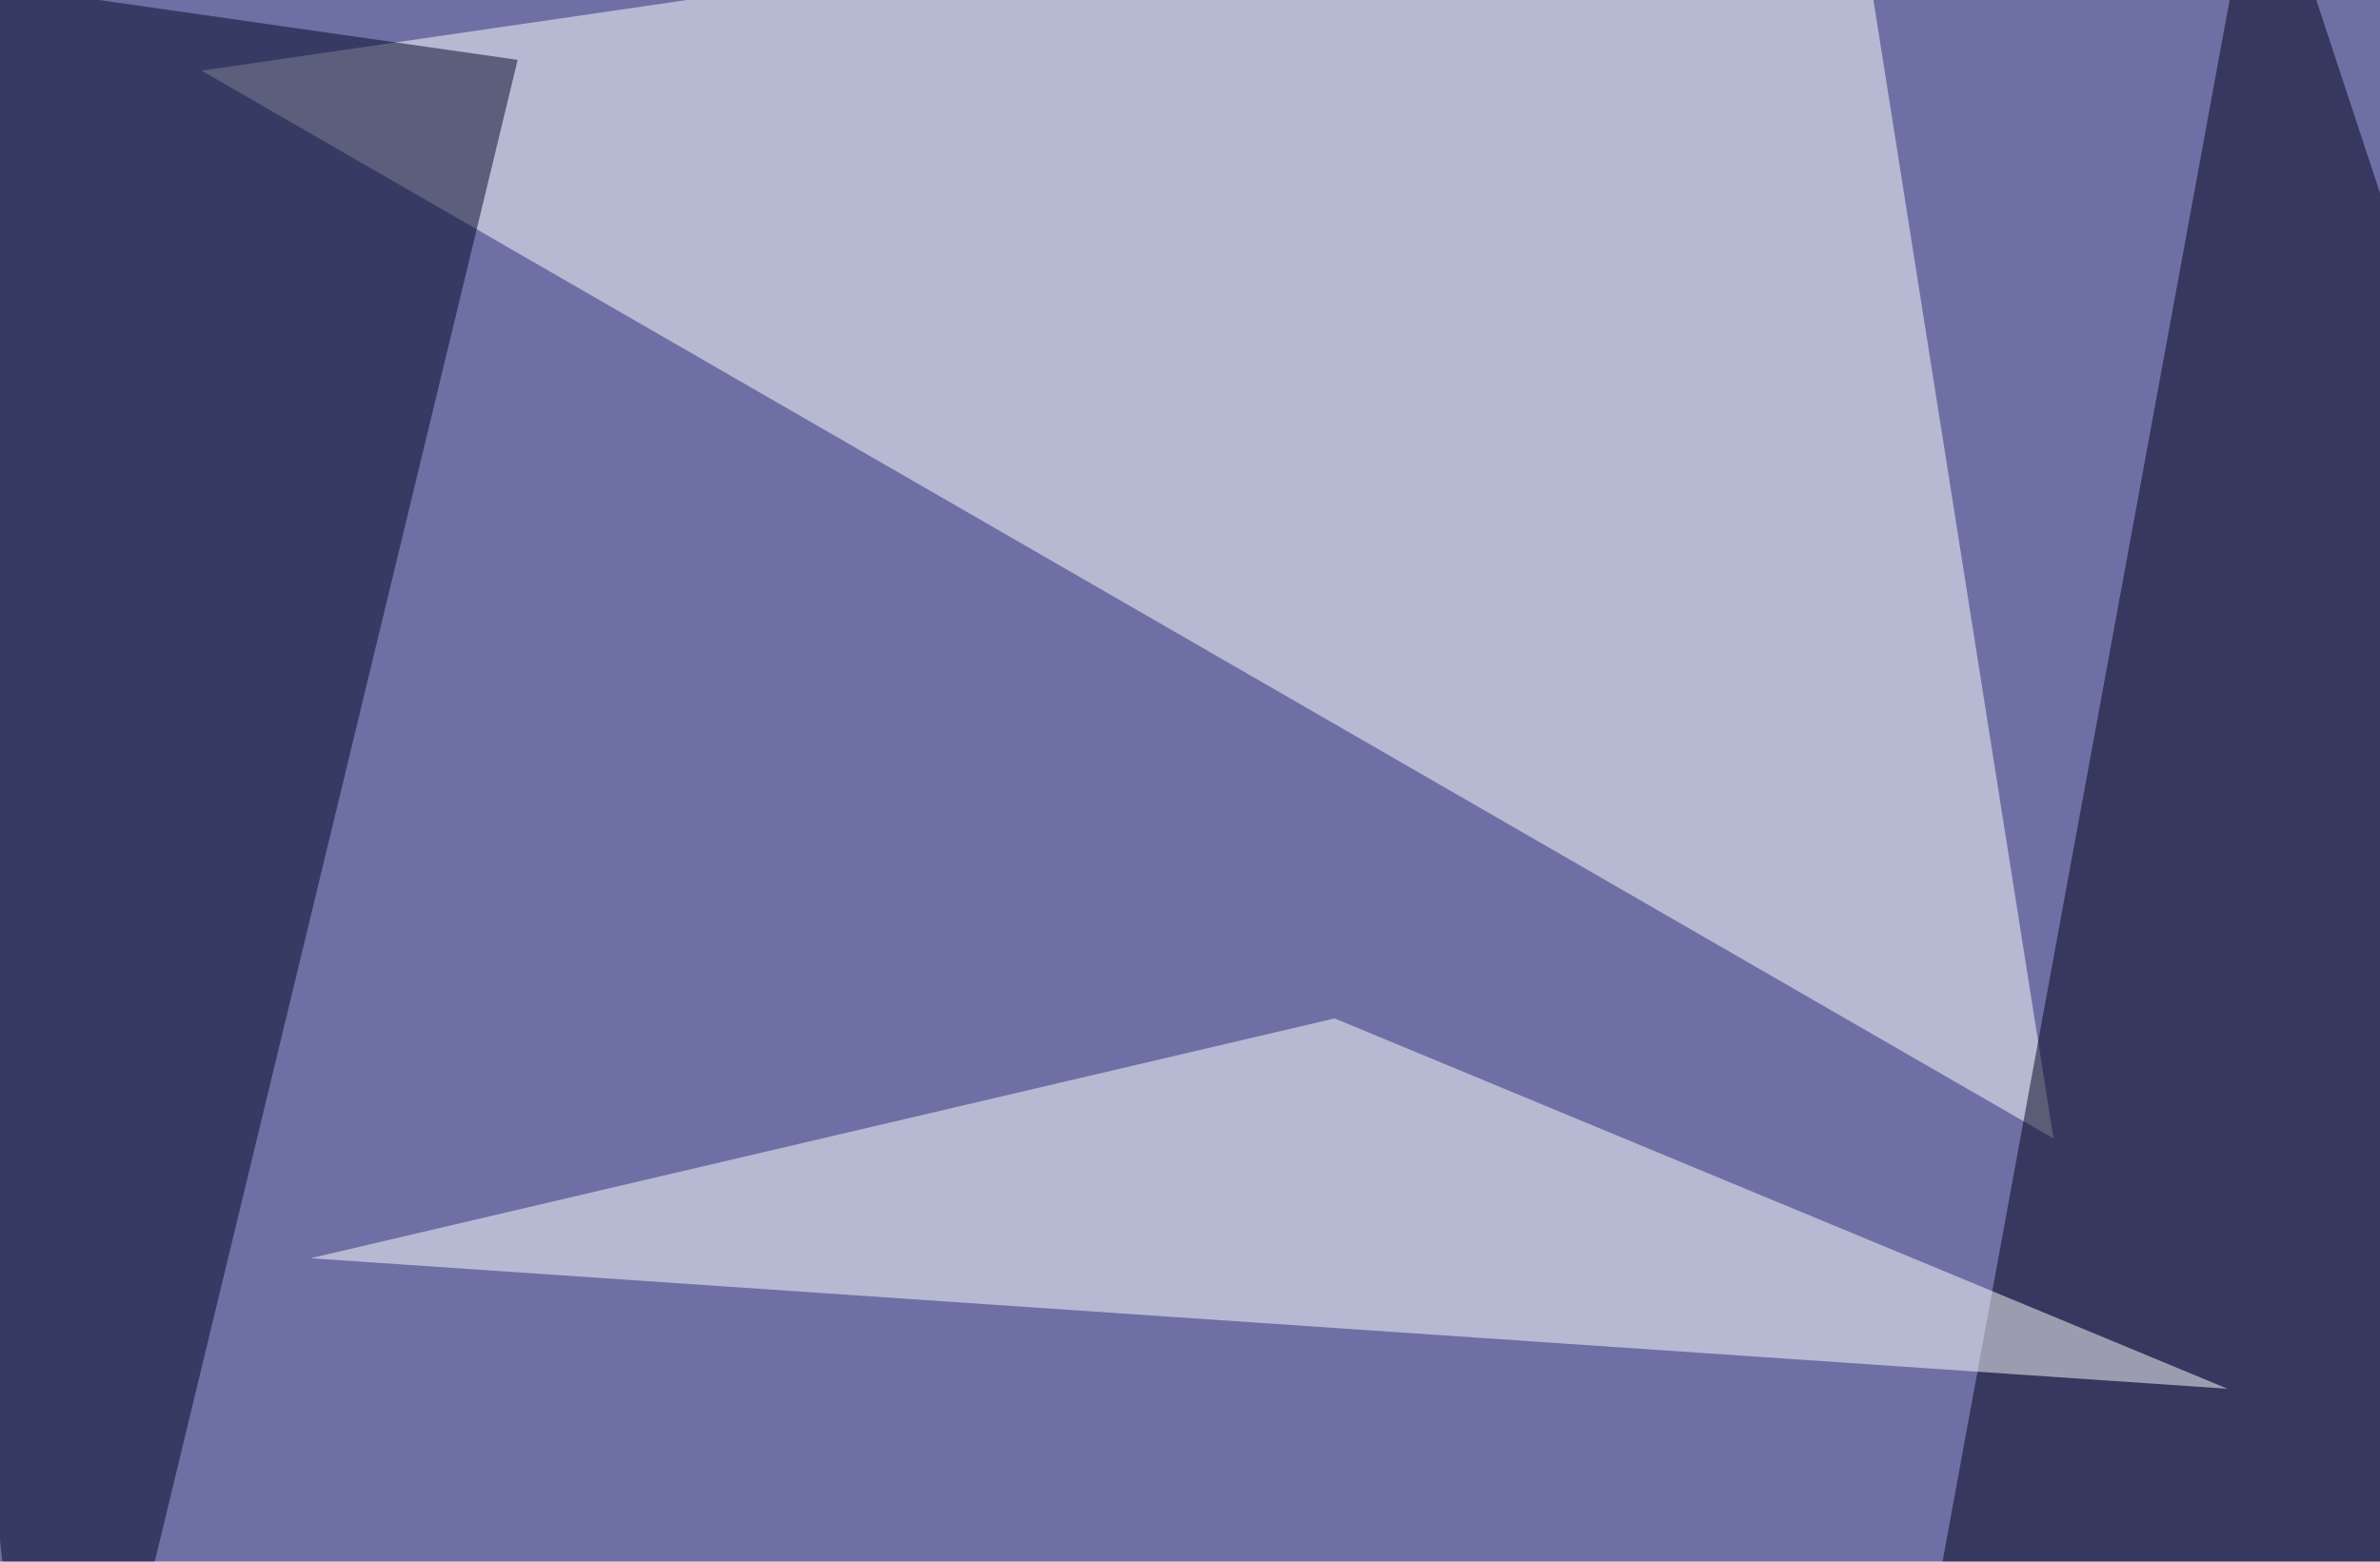 <svg xmlns="http://www.w3.org/2000/svg" width="640" height="420" ><filter id="a"><feGaussianBlur stdDeviation="55"/></filter><rect width="100%" height="100%" fill="#6e70a5"/><g filter="url(#a)"><g fill-opacity=".5"><path fill="#fff" d="M54.2 19l498 287.2-55.6-351.6z"/><path fill="#00001b" d="M795.4 523l-281.2-58.6 93.7-509.8z"/><path fill="#010624" d="M-45.4-10.3l184.6 26.4-126 521.5z"/><path fill="#fff" d="M83.5 338.4l275.4-64.5L599 373.5z"/></g></g></svg>